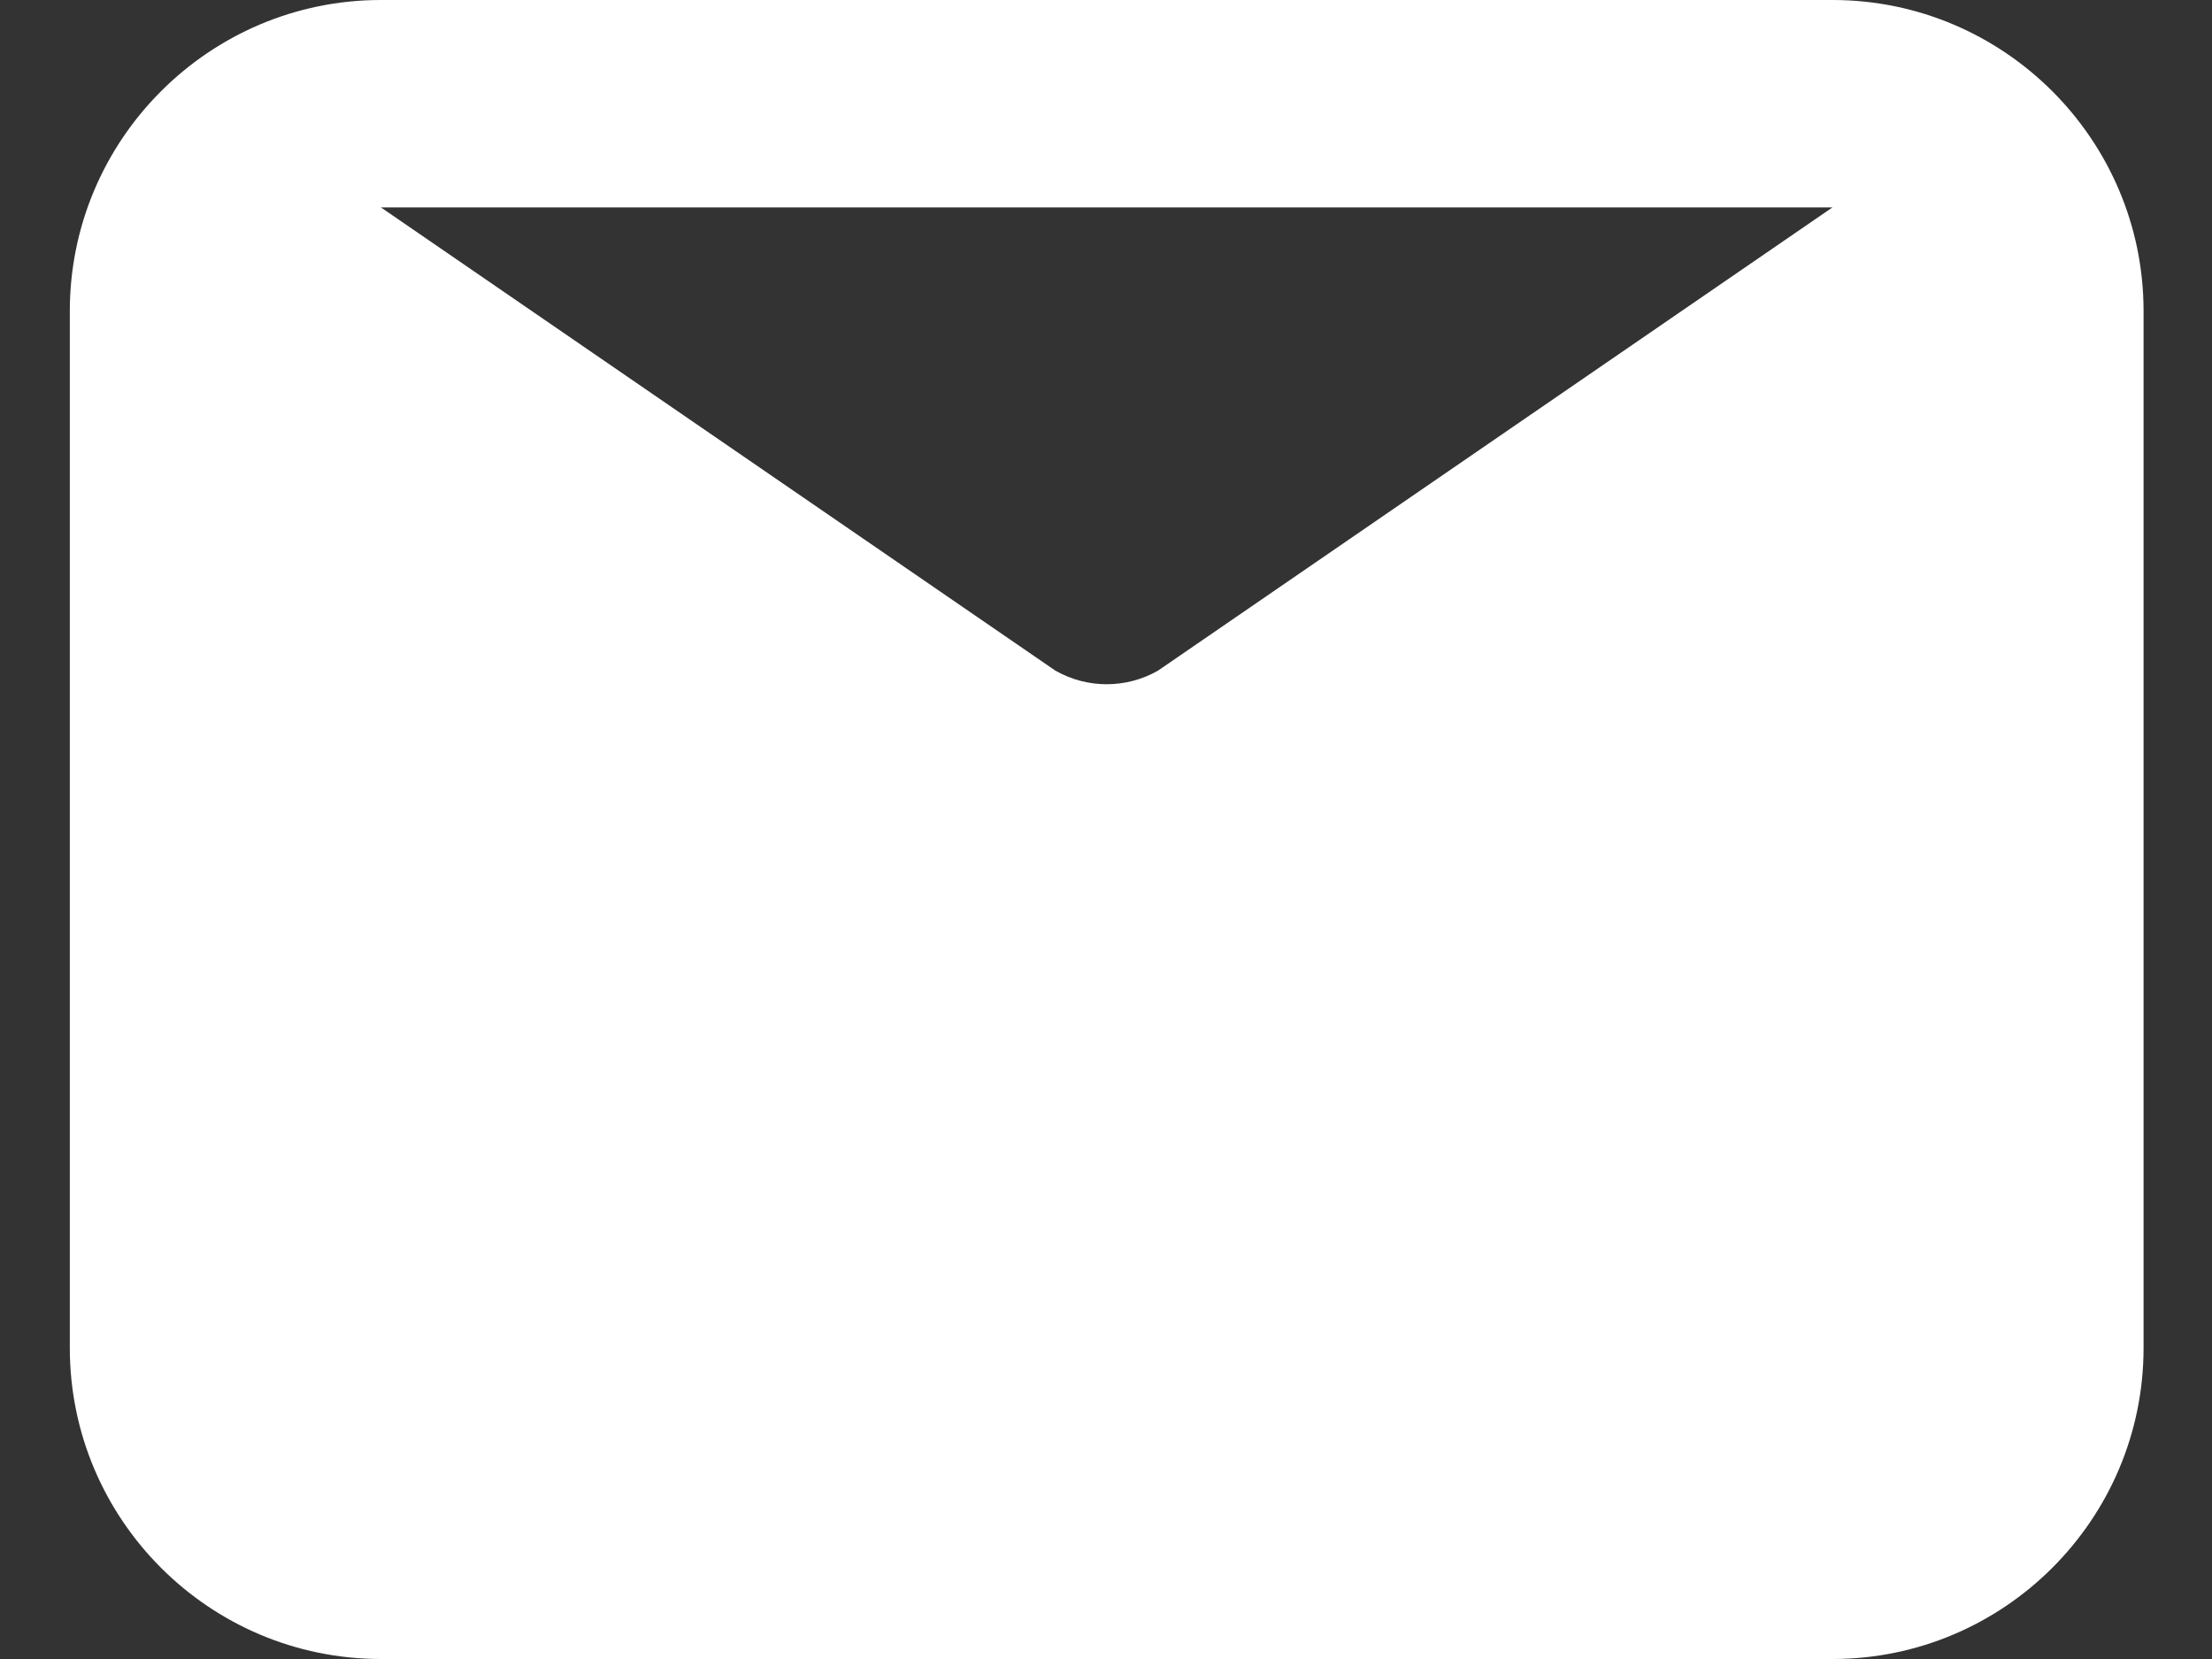 <?xml version="1.0" encoding="UTF-8"?>
<svg width="16px" height="12px" viewBox="0 0 16 12" version="1.1" xmlns="http://www.w3.org/2000/svg" xmlns:xlink="http://www.w3.org/1999/xlink">
    <rect x="0" y="0" width="16" height="12" fill="#333333" stroke="none"/>
    <!-- Generator: Sketch 52.1 (67048) - http://www.bohemiancoding.com/sketch -->
    <title>icon_mail</title>
    <desc>Created with Sketch.</desc>
    <defs>
        <path d="M14.255,4.5 L9.376,7.851 C9.146,7.982 8.864,7.982 8.634,7.851 L3.755,4.5 L14.255,4.5 Z M14.255,3 L3.755,3 C2.514,3 1.505,4.01 1.505,5.25 L1.505,12.75 C1.505,13.991 2.514,15 3.755,15 L14.255,15 C15.495,15 16.505,13.991 16.505,12.75 L16.505,5.25 C16.505,4.01 15.495,3 14.255,3 Z" id="path-1"></path>
    </defs>
    <g id="Page-1" stroke="none" stroke-width="1" fill="none" fill-rule="evenodd">
        <g id="01-00-Homepage" transform="translate(-166, -3652)">
            <g id="footer" transform="translate(-0, 3298)">
                <g id="content" transform="translate(165, 186)">
                    <g id="address">
                        <g id="contact" transform="translate(0, 165)">
                            <g id="icons-/-email">
                                <mask id="mask-2" fill="white">
                                    <use xlink:href="#path-1"></use>
                                </mask>
                                <use id="🎨-Icon-Сolor" fill="#FFFFFF" fill-rule="nonzero" xlink:href="#path-1"></use>
                            </g>
                        </g>
                    </g>
                </g>
            </g>
        </g>
    </g>
</svg>